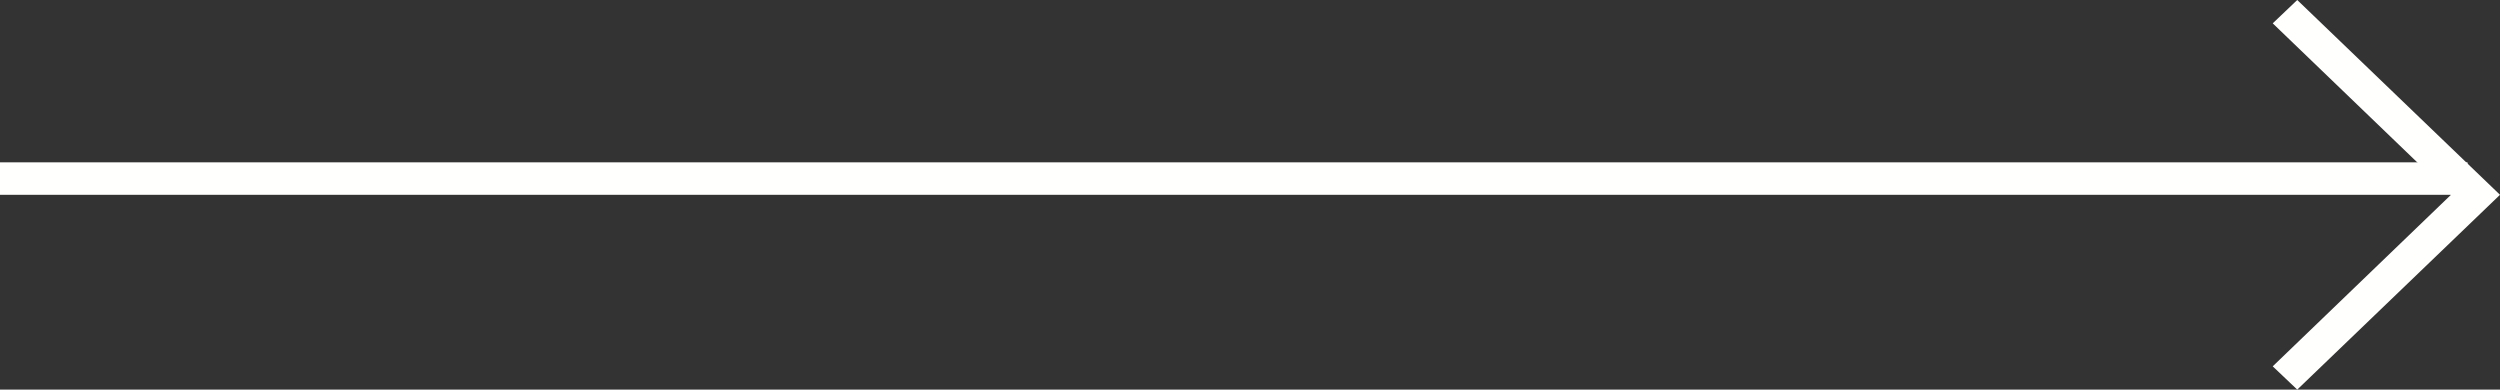 <svg width="77" height="12" xmlns="http://www.w3.org/2000/svg"><rect width="100%" height="100%" fill="#333333" stroke="none"/><g fill="#FFFFFE" fill-rule="evenodd"><path d="M0 6h76V5H0z"/><path d="M70 .719L75.49 6 70 11.283l.755.717L77 6l-6.245-6L70 .719"/></g></svg>
